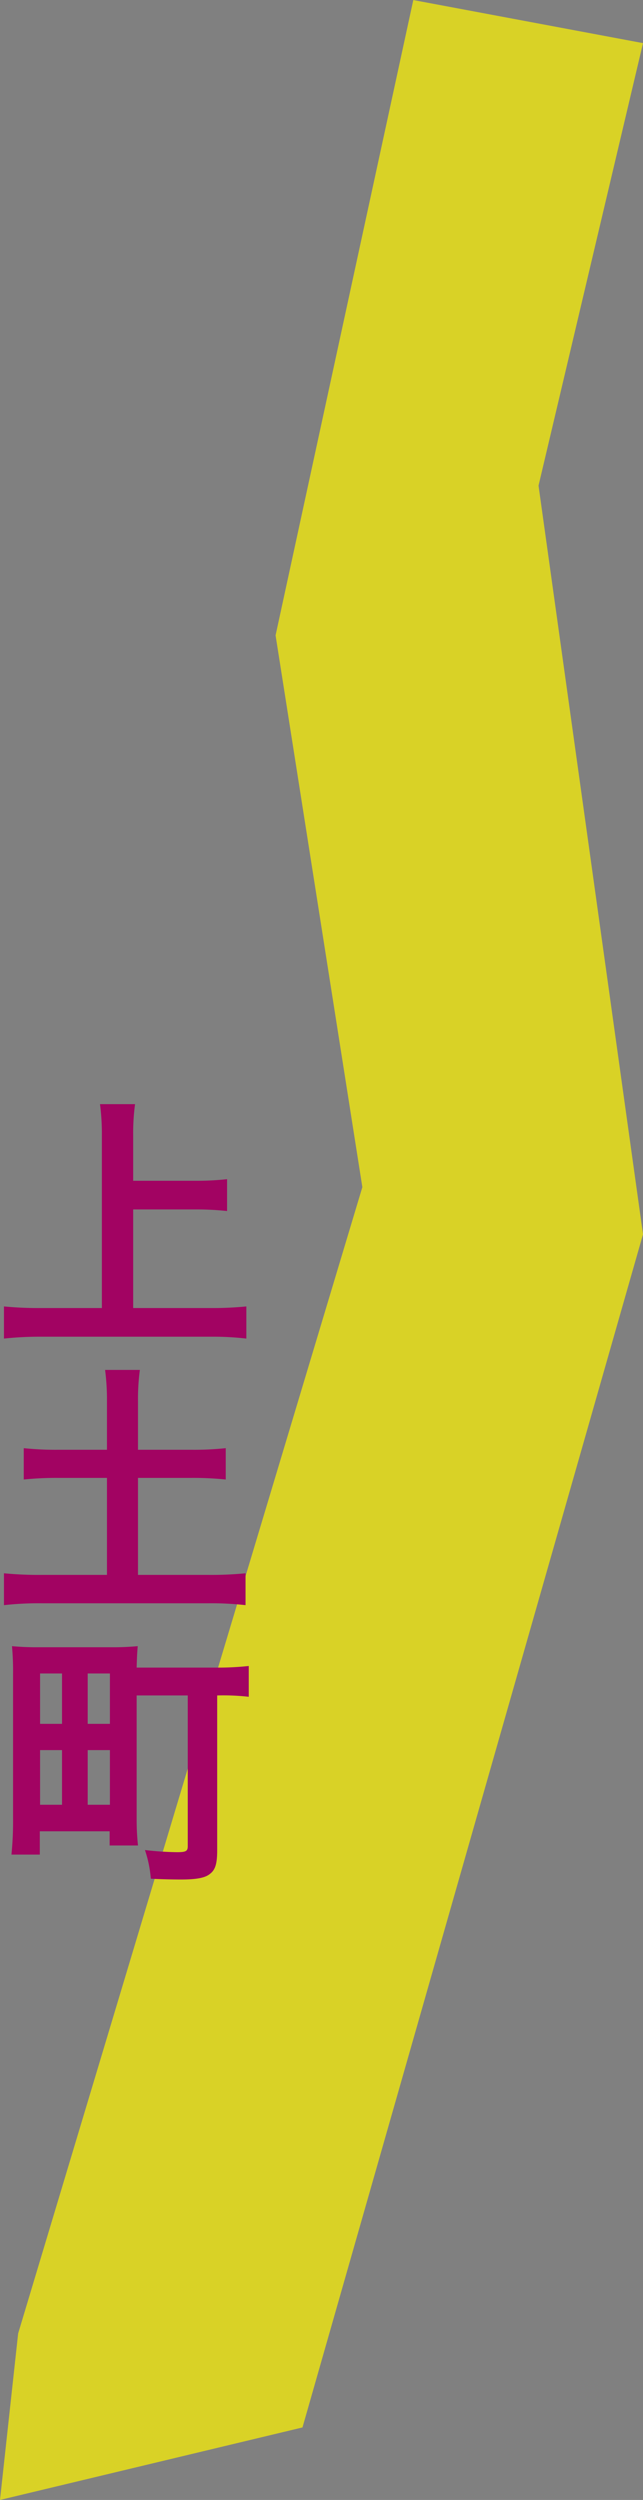 <svg xmlns="http://www.w3.org/2000/svg" width="72.103" height="279.927"><rect width="100%" height="100%" fill="#808080" stroke="none"/><path d="M0 279.927l33.919-8.119 38.184-133.6-11.715-83.832L72.103 4.829 46.345.005 30.902 71.144l9.731 61.783L2.035 261.285z" fill="#fff500" opacity=".7" style="mix-blend-mode:multiply;isolation:isolate"/><path d="M14.934 135.425h7.05a31.324 31.324 0 013.48.18v-3.57a30.556 30.556 0 01-3.48.18h-7.05v-5.13a24.207 24.207 0 01.21-3.45h-3.93a25.681 25.681 0 01.21 3.45v19.38h-6.84a39.586 39.586 0 01-4.14-.18v3.6a37.5 37.5 0 014.14-.21h19.05a32.734 32.734 0 013.99.21v-3.6a38.528 38.528 0 01-4.05.18h-8.64zm-2.94 26.91h-5.43a34.384 34.384 0 01-3.9-.18v3.51a35.9 35.9 0 013.9-.18h5.43v10.86h-7.26a40.733 40.733 0 01-4.29-.18v3.57a34.951 34.951 0 014.29-.21h18.6a33.712 33.712 0 014.2.21v-3.57a39.641 39.641 0 01-4.2.18h-7.86v-10.86h5.97a35.69 35.69 0 013.87.18v-3.51a33.806 33.806 0 01-3.87.18h-5.97v-5.43a24.8 24.8 0 01.21-3.51h-3.9a25.678 25.678 0 01.21 3.51zm3.33 27.51h5.73v16.89c0 .54-.21.66-1.2.66a34.335 34.335 0 01-3.6-.24 13.284 13.284 0 01.66 3.21c1.02.06 2.52.09 3.36.09 1.74 0 2.73-.18 3.27-.63.6-.45.81-1.14.81-2.64v-17.34a25.3 25.3 0 013.54.15v-3.45a31.958 31.958 0 01-3.81.18h-8.76c.03-1.14.06-1.71.12-2.4a30.871 30.871 0 01-3.18.12h-7.74a30.5 30.5 0 01-3.18-.12 30.349 30.349 0 01.12 3.12v16.14a37.188 37.188 0 01-.18 4.08h3.18v-2.61h7.83v1.59h3.18a27 27 0 01-.15-2.88zm-10.83-2.46h2.46v5.64h-2.46zm5.34 0h2.49v5.64h-2.49zm-5.34 8.58h2.46v6.12h-2.46zm5.34 0h2.49v6.12h-2.49z" fill="#a20362"/></svg>